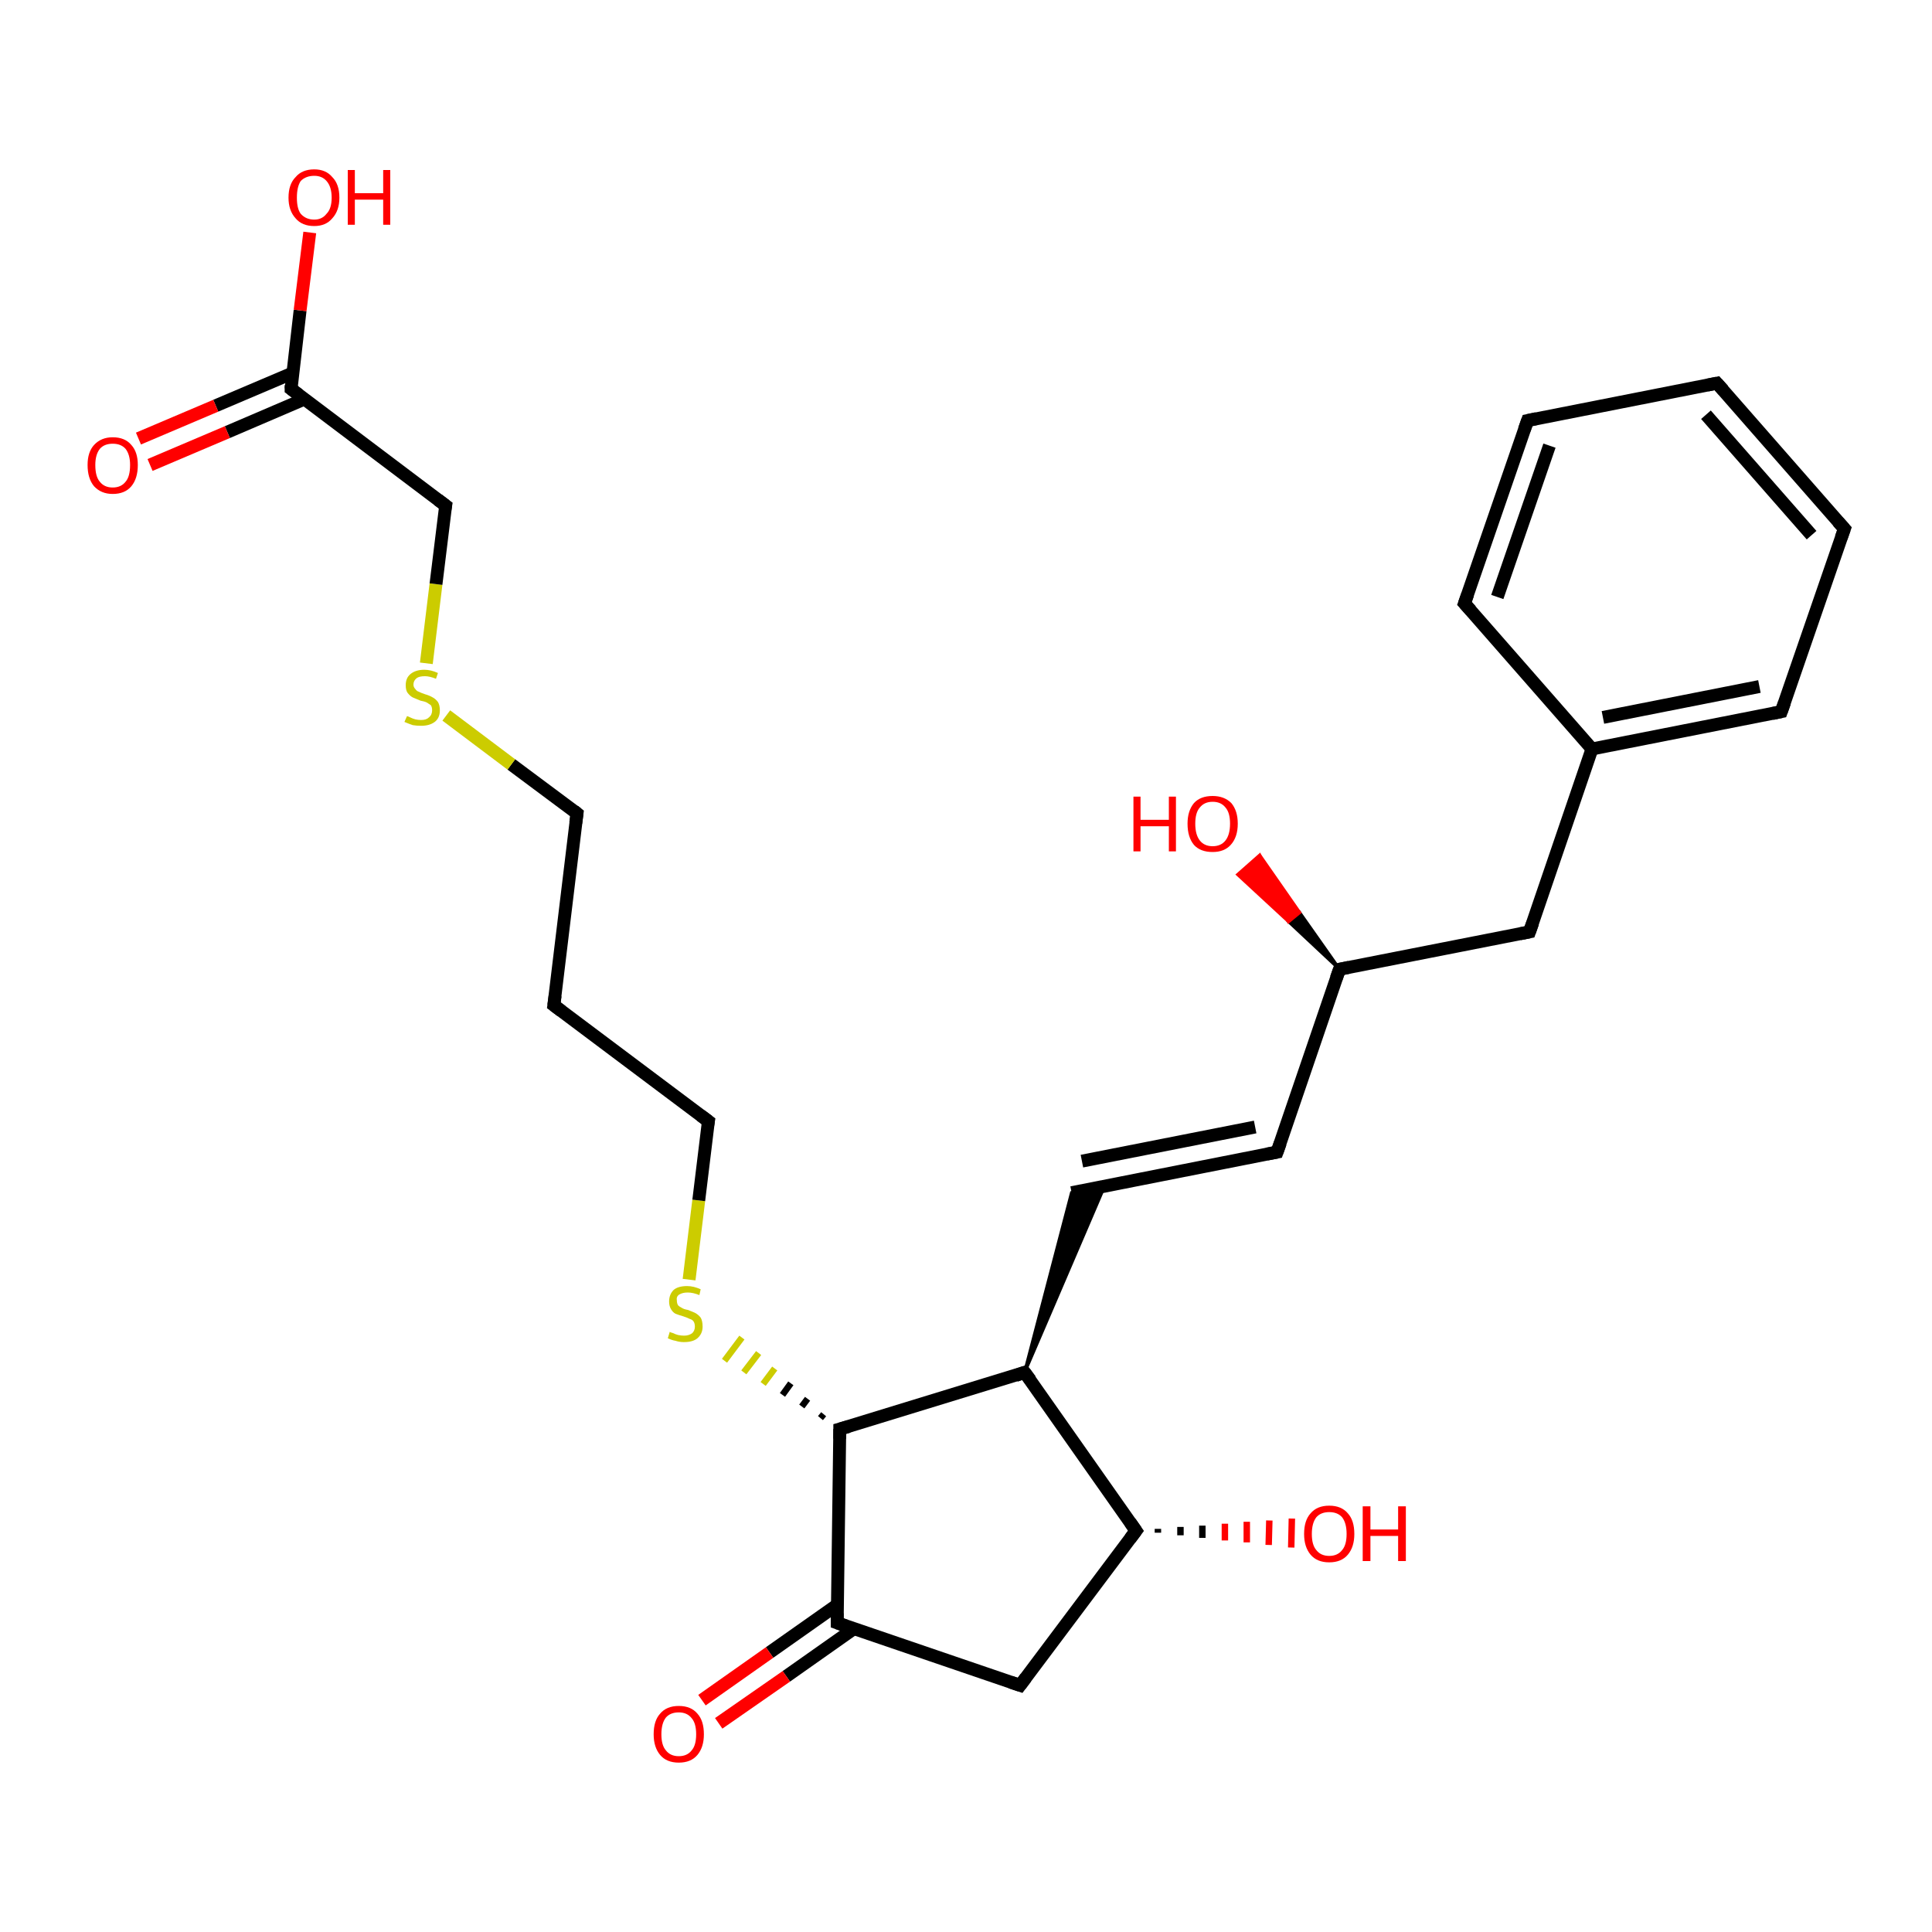<?xml version='1.0' encoding='iso-8859-1'?>
<svg version='1.1' baseProfile='full'
              xmlns='http://www.w3.org/2000/svg'
                      xmlns:rdkit='http://www.rdkit.org/xml'
                      xmlns:xlink='http://www.w3.org/1999/xlink'
                  xml:space='preserve'
width='300px' height='300px' viewBox='0 0 300 300'>
<!-- END OF HEADER -->
<rect style='opacity:1.0;fill:#FFFFFF;stroke:none' width='300.0' height='300.0' x='0.0' y='0.0'> </rect>
<path class='bond-0 atom-1 atom-0' d='M 208.0,150.5 L 200.1,143.1 L 201.8,141.7 Z' style='fill:#000000;fill-rule:evenodd;fill-opacity:1;stroke:#000000;stroke-width:0.5px;stroke-linecap:butt;stroke-linejoin:miter;stroke-opacity:1;' />
<path class='bond-0 atom-1 atom-0' d='M 200.1,143.1 L 195.6,132.8 L 192.2,135.8 Z' style='fill:#FF0000;fill-rule:evenodd;fill-opacity:1;stroke:#FF0000;stroke-width:0.5px;stroke-linecap:butt;stroke-linejoin:miter;stroke-opacity:1;' />
<path class='bond-0 atom-1 atom-0' d='M 200.1,143.1 L 201.8,141.7 L 195.6,132.8 Z' style='fill:#FF0000;fill-rule:evenodd;fill-opacity:1;stroke:#FF0000;stroke-width:0.5px;stroke-linecap:butt;stroke-linejoin:miter;stroke-opacity:1;' />
<path class='bond-1 atom-1 atom-2' d='M 208.0,150.5 L 237.5,144.7' style='fill:none;fill-rule:evenodd;stroke:#000000;stroke-width:2.0px;stroke-linecap:butt;stroke-linejoin:miter;stroke-opacity:1' />
<path class='bond-2 atom-2 atom-3' d='M 237.5,144.7 L 247.2,116.3' style='fill:none;fill-rule:evenodd;stroke:#000000;stroke-width:2.0px;stroke-linecap:butt;stroke-linejoin:miter;stroke-opacity:1' />
<path class='bond-3 atom-3 atom-4' d='M 247.2,116.3 L 276.6,110.5' style='fill:none;fill-rule:evenodd;stroke:#000000;stroke-width:2.0px;stroke-linecap:butt;stroke-linejoin:miter;stroke-opacity:1' />
<path class='bond-3 atom-3 atom-4' d='M 248.9,111.4 L 273.2,106.6' style='fill:none;fill-rule:evenodd;stroke:#000000;stroke-width:2.0px;stroke-linecap:butt;stroke-linejoin:miter;stroke-opacity:1' />
<path class='bond-4 atom-4 atom-5' d='M 276.6,110.5 L 286.4,82.1' style='fill:none;fill-rule:evenodd;stroke:#000000;stroke-width:2.0px;stroke-linecap:butt;stroke-linejoin:miter;stroke-opacity:1' />
<path class='bond-5 atom-5 atom-6' d='M 286.4,82.1 L 266.6,59.5' style='fill:none;fill-rule:evenodd;stroke:#000000;stroke-width:2.0px;stroke-linecap:butt;stroke-linejoin:miter;stroke-opacity:1' />
<path class='bond-5 atom-5 atom-6' d='M 281.3,83.1 L 264.9,64.4' style='fill:none;fill-rule:evenodd;stroke:#000000;stroke-width:2.0px;stroke-linecap:butt;stroke-linejoin:miter;stroke-opacity:1' />
<path class='bond-6 atom-6 atom-7' d='M 266.6,59.5 L 237.2,65.3' style='fill:none;fill-rule:evenodd;stroke:#000000;stroke-width:2.0px;stroke-linecap:butt;stroke-linejoin:miter;stroke-opacity:1' />
<path class='bond-7 atom-7 atom-8' d='M 237.2,65.3 L 227.4,93.7' style='fill:none;fill-rule:evenodd;stroke:#000000;stroke-width:2.0px;stroke-linecap:butt;stroke-linejoin:miter;stroke-opacity:1' />
<path class='bond-7 atom-7 atom-8' d='M 240.6,69.2 L 232.5,92.7' style='fill:none;fill-rule:evenodd;stroke:#000000;stroke-width:2.0px;stroke-linecap:butt;stroke-linejoin:miter;stroke-opacity:1' />
<path class='bond-8 atom-1 atom-9' d='M 208.0,150.5 L 198.3,178.9' style='fill:none;fill-rule:evenodd;stroke:#000000;stroke-width:2.0px;stroke-linecap:butt;stroke-linejoin:miter;stroke-opacity:1' />
<path class='bond-9 atom-9 atom-10' d='M 198.3,178.9 L 166.4,185.2' style='fill:none;fill-rule:evenodd;stroke:#000000;stroke-width:2.0px;stroke-linecap:butt;stroke-linejoin:miter;stroke-opacity:1' />
<path class='bond-9 atom-9 atom-10' d='M 194.9,175.0 L 168.0,180.3' style='fill:none;fill-rule:evenodd;stroke:#000000;stroke-width:2.0px;stroke-linecap:butt;stroke-linejoin:miter;stroke-opacity:1' />
<path class='bond-10 atom-11 atom-10' d='M 159.1,213.1 L 166.4,185.2 L 171.5,184.2 Z' style='fill:#000000;fill-rule:evenodd;fill-opacity:1;stroke:#000000;stroke-width:0.5px;stroke-linecap:butt;stroke-linejoin:miter;stroke-opacity:1;' />
<path class='bond-11 atom-11 atom-12' d='M 159.1,213.1 L 176.4,237.7' style='fill:none;fill-rule:evenodd;stroke:#000000;stroke-width:2.0px;stroke-linecap:butt;stroke-linejoin:miter;stroke-opacity:1' />
<path class='bond-12 atom-12 atom-13' d='M 179.8,237.4 L 179.8,238.0' style='fill:none;fill-rule:evenodd;stroke:#000000;stroke-width:1.0px;stroke-linecap:butt;stroke-linejoin:miter;stroke-opacity:1' />
<path class='bond-12 atom-12 atom-13' d='M 183.3,237.1 L 183.3,238.4' style='fill:none;fill-rule:evenodd;stroke:#000000;stroke-width:1.0px;stroke-linecap:butt;stroke-linejoin:miter;stroke-opacity:1' />
<path class='bond-12 atom-12 atom-13' d='M 186.7,236.9 L 186.7,238.8' style='fill:none;fill-rule:evenodd;stroke:#000000;stroke-width:1.0px;stroke-linecap:butt;stroke-linejoin:miter;stroke-opacity:1' />
<path class='bond-12 atom-12 atom-13' d='M 190.2,236.6 L 190.2,239.2' style='fill:none;fill-rule:evenodd;stroke:#FF0000;stroke-width:1.0px;stroke-linecap:butt;stroke-linejoin:miter;stroke-opacity:1' />
<path class='bond-12 atom-12 atom-13' d='M 193.6,236.3 L 193.6,239.5' style='fill:none;fill-rule:evenodd;stroke:#FF0000;stroke-width:1.0px;stroke-linecap:butt;stroke-linejoin:miter;stroke-opacity:1' />
<path class='bond-12 atom-12 atom-13' d='M 197.1,236.1 L 197.0,239.9' style='fill:none;fill-rule:evenodd;stroke:#FF0000;stroke-width:1.0px;stroke-linecap:butt;stroke-linejoin:miter;stroke-opacity:1' />
<path class='bond-12 atom-12 atom-13' d='M 200.6,235.8 L 200.5,240.3' style='fill:none;fill-rule:evenodd;stroke:#FF0000;stroke-width:1.0px;stroke-linecap:butt;stroke-linejoin:miter;stroke-opacity:1' />
<path class='bond-13 atom-12 atom-14' d='M 176.4,237.7 L 158.4,261.7' style='fill:none;fill-rule:evenodd;stroke:#000000;stroke-width:2.0px;stroke-linecap:butt;stroke-linejoin:miter;stroke-opacity:1' />
<path class='bond-14 atom-14 atom-15' d='M 158.4,261.7 L 130.0,252.0' style='fill:none;fill-rule:evenodd;stroke:#000000;stroke-width:2.0px;stroke-linecap:butt;stroke-linejoin:miter;stroke-opacity:1' />
<path class='bond-15 atom-15 atom-16' d='M 130.0,249.2 L 119.5,256.6' style='fill:none;fill-rule:evenodd;stroke:#000000;stroke-width:2.0px;stroke-linecap:butt;stroke-linejoin:miter;stroke-opacity:1' />
<path class='bond-15 atom-15 atom-16' d='M 119.5,256.6 L 109.0,264.0' style='fill:none;fill-rule:evenodd;stroke:#FF0000;stroke-width:2.0px;stroke-linecap:butt;stroke-linejoin:miter;stroke-opacity:1' />
<path class='bond-15 atom-15 atom-16' d='M 132.6,252.9 L 122.1,260.3' style='fill:none;fill-rule:evenodd;stroke:#000000;stroke-width:2.0px;stroke-linecap:butt;stroke-linejoin:miter;stroke-opacity:1' />
<path class='bond-15 atom-15 atom-16' d='M 122.1,260.3 L 111.6,267.6' style='fill:none;fill-rule:evenodd;stroke:#FF0000;stroke-width:2.0px;stroke-linecap:butt;stroke-linejoin:miter;stroke-opacity:1' />
<path class='bond-16 atom-15 atom-17' d='M 130.0,252.0 L 130.4,221.9' style='fill:none;fill-rule:evenodd;stroke:#000000;stroke-width:2.0px;stroke-linecap:butt;stroke-linejoin:miter;stroke-opacity:1' />
<path class='bond-17 atom-17 atom-18' d='M 127.9,219.6 L 127.4,220.2' style='fill:none;fill-rule:evenodd;stroke:#000000;stroke-width:1.0px;stroke-linecap:butt;stroke-linejoin:miter;stroke-opacity:1' />
<path class='bond-17 atom-17 atom-18' d='M 125.4,217.2 L 124.5,218.4' style='fill:none;fill-rule:evenodd;stroke:#000000;stroke-width:1.0px;stroke-linecap:butt;stroke-linejoin:miter;stroke-opacity:1' />
<path class='bond-17 atom-17 atom-18' d='M 122.8,214.8 L 121.5,216.6' style='fill:none;fill-rule:evenodd;stroke:#000000;stroke-width:1.0px;stroke-linecap:butt;stroke-linejoin:miter;stroke-opacity:1' />
<path class='bond-17 atom-17 atom-18' d='M 120.3,212.5 L 118.5,214.9' style='fill:none;fill-rule:evenodd;stroke:#CCCC00;stroke-width:1.0px;stroke-linecap:butt;stroke-linejoin:miter;stroke-opacity:1' />
<path class='bond-17 atom-17 atom-18' d='M 117.8,210.1 L 115.5,213.1' style='fill:none;fill-rule:evenodd;stroke:#CCCC00;stroke-width:1.0px;stroke-linecap:butt;stroke-linejoin:miter;stroke-opacity:1' />
<path class='bond-17 atom-17 atom-18' d='M 115.2,207.7 L 112.5,211.3' style='fill:none;fill-rule:evenodd;stroke:#CCCC00;stroke-width:1.0px;stroke-linecap:butt;stroke-linejoin:miter;stroke-opacity:1' />
<path class='bond-18 atom-18 atom-19' d='M 107.0,198.7 L 108.5,186.4' style='fill:none;fill-rule:evenodd;stroke:#CCCC00;stroke-width:2.0px;stroke-linecap:butt;stroke-linejoin:miter;stroke-opacity:1' />
<path class='bond-18 atom-18 atom-19' d='M 108.5,186.4 L 110.0,174.1' style='fill:none;fill-rule:evenodd;stroke:#000000;stroke-width:2.0px;stroke-linecap:butt;stroke-linejoin:miter;stroke-opacity:1' />
<path class='bond-19 atom-19 atom-20' d='M 110.0,174.1 L 86.0,156.1' style='fill:none;fill-rule:evenodd;stroke:#000000;stroke-width:2.0px;stroke-linecap:butt;stroke-linejoin:miter;stroke-opacity:1' />
<path class='bond-20 atom-20 atom-21' d='M 86.0,156.1 L 89.6,126.3' style='fill:none;fill-rule:evenodd;stroke:#000000;stroke-width:2.0px;stroke-linecap:butt;stroke-linejoin:miter;stroke-opacity:1' />
<path class='bond-21 atom-21 atom-22' d='M 89.6,126.3 L 79.4,118.7' style='fill:none;fill-rule:evenodd;stroke:#000000;stroke-width:2.0px;stroke-linecap:butt;stroke-linejoin:miter;stroke-opacity:1' />
<path class='bond-21 atom-21 atom-22' d='M 79.4,118.7 L 69.3,111.1' style='fill:none;fill-rule:evenodd;stroke:#CCCC00;stroke-width:2.0px;stroke-linecap:butt;stroke-linejoin:miter;stroke-opacity:1' />
<path class='bond-22 atom-22 atom-23' d='M 66.2,103.0 L 67.7,90.7' style='fill:none;fill-rule:evenodd;stroke:#CCCC00;stroke-width:2.0px;stroke-linecap:butt;stroke-linejoin:miter;stroke-opacity:1' />
<path class='bond-22 atom-22 atom-23' d='M 67.7,90.7 L 69.2,78.5' style='fill:none;fill-rule:evenodd;stroke:#000000;stroke-width:2.0px;stroke-linecap:butt;stroke-linejoin:miter;stroke-opacity:1' />
<path class='bond-23 atom-23 atom-24' d='M 69.2,78.5 L 45.2,60.4' style='fill:none;fill-rule:evenodd;stroke:#000000;stroke-width:2.0px;stroke-linecap:butt;stroke-linejoin:miter;stroke-opacity:1' />
<path class='bond-24 atom-24 atom-25' d='M 45.2,60.4 L 46.6,48.2' style='fill:none;fill-rule:evenodd;stroke:#000000;stroke-width:2.0px;stroke-linecap:butt;stroke-linejoin:miter;stroke-opacity:1' />
<path class='bond-24 atom-24 atom-25' d='M 46.6,48.2 L 48.1,36.1' style='fill:none;fill-rule:evenodd;stroke:#FF0000;stroke-width:2.0px;stroke-linecap:butt;stroke-linejoin:miter;stroke-opacity:1' />
<path class='bond-25 atom-24 atom-26' d='M 45.5,57.9 L 33.5,63.0' style='fill:none;fill-rule:evenodd;stroke:#000000;stroke-width:2.0px;stroke-linecap:butt;stroke-linejoin:miter;stroke-opacity:1' />
<path class='bond-25 atom-24 atom-26' d='M 33.5,63.0 L 21.5,68.1' style='fill:none;fill-rule:evenodd;stroke:#FF0000;stroke-width:2.0px;stroke-linecap:butt;stroke-linejoin:miter;stroke-opacity:1' />
<path class='bond-25 atom-24 atom-26' d='M 47.2,62.0 L 35.3,67.1' style='fill:none;fill-rule:evenodd;stroke:#000000;stroke-width:2.0px;stroke-linecap:butt;stroke-linejoin:miter;stroke-opacity:1' />
<path class='bond-25 atom-24 atom-26' d='M 35.3,67.1 L 23.3,72.2' style='fill:none;fill-rule:evenodd;stroke:#FF0000;stroke-width:2.0px;stroke-linecap:butt;stroke-linejoin:miter;stroke-opacity:1' />
<path class='bond-26 atom-8 atom-3' d='M 227.4,93.7 L 247.2,116.3' style='fill:none;fill-rule:evenodd;stroke:#000000;stroke-width:2.0px;stroke-linecap:butt;stroke-linejoin:miter;stroke-opacity:1' />
<path class='bond-27 atom-17 atom-11' d='M 130.4,221.9 L 159.1,213.1' style='fill:none;fill-rule:evenodd;stroke:#000000;stroke-width:2.0px;stroke-linecap:butt;stroke-linejoin:miter;stroke-opacity:1' />
<path d='M 209.5,150.2 L 208.0,150.5 L 207.5,151.9' style='fill:none;stroke:#000000;stroke-width:2.0px;stroke-linecap:butt;stroke-linejoin:miter;stroke-opacity:1;' />
<path d='M 236.0,145.0 L 237.5,144.7 L 238.0,143.3' style='fill:none;stroke:#000000;stroke-width:2.0px;stroke-linecap:butt;stroke-linejoin:miter;stroke-opacity:1;' />
<path d='M 275.2,110.8 L 276.6,110.5 L 277.1,109.1' style='fill:none;stroke:#000000;stroke-width:2.0px;stroke-linecap:butt;stroke-linejoin:miter;stroke-opacity:1;' />
<path d='M 285.9,83.5 L 286.4,82.1 L 285.4,81.0' style='fill:none;stroke:#000000;stroke-width:2.0px;stroke-linecap:butt;stroke-linejoin:miter;stroke-opacity:1;' />
<path d='M 267.6,60.6 L 266.6,59.5 L 265.1,59.8' style='fill:none;stroke:#000000;stroke-width:2.0px;stroke-linecap:butt;stroke-linejoin:miter;stroke-opacity:1;' />
<path d='M 238.6,65.0 L 237.2,65.3 L 236.7,66.7' style='fill:none;stroke:#000000;stroke-width:2.0px;stroke-linecap:butt;stroke-linejoin:miter;stroke-opacity:1;' />
<path d='M 227.9,92.3 L 227.4,93.7 L 228.4,94.8' style='fill:none;stroke:#000000;stroke-width:2.0px;stroke-linecap:butt;stroke-linejoin:miter;stroke-opacity:1;' />
<path d='M 198.8,177.5 L 198.3,178.9 L 196.7,179.2' style='fill:none;stroke:#000000;stroke-width:2.0px;stroke-linecap:butt;stroke-linejoin:miter;stroke-opacity:1;' />
<path d='M 160.0,214.3 L 159.1,213.1 L 157.7,213.6' style='fill:none;stroke:#000000;stroke-width:2.0px;stroke-linecap:butt;stroke-linejoin:miter;stroke-opacity:1;' />
<path d='M 175.5,236.4 L 176.4,237.7 L 175.5,238.9' style='fill:none;stroke:#000000;stroke-width:2.0px;stroke-linecap:butt;stroke-linejoin:miter;stroke-opacity:1;' />
<path d='M 159.3,260.5 L 158.4,261.7 L 156.9,261.2' style='fill:none;stroke:#000000;stroke-width:2.0px;stroke-linecap:butt;stroke-linejoin:miter;stroke-opacity:1;' />
<path d='M 131.4,252.5 L 130.0,252.0 L 130.0,250.5' style='fill:none;stroke:#000000;stroke-width:2.0px;stroke-linecap:butt;stroke-linejoin:miter;stroke-opacity:1;' />
<path d='M 130.4,223.4 L 130.4,221.9 L 131.8,221.5' style='fill:none;stroke:#000000;stroke-width:2.0px;stroke-linecap:butt;stroke-linejoin:miter;stroke-opacity:1;' />
<path d='M 109.9,174.7 L 110.0,174.1 L 108.8,173.2' style='fill:none;stroke:#000000;stroke-width:2.0px;stroke-linecap:butt;stroke-linejoin:miter;stroke-opacity:1;' />
<path d='M 87.2,157.0 L 86.0,156.1 L 86.2,154.6' style='fill:none;stroke:#000000;stroke-width:2.0px;stroke-linecap:butt;stroke-linejoin:miter;stroke-opacity:1;' />
<path d='M 89.4,127.8 L 89.6,126.3 L 89.1,125.9' style='fill:none;stroke:#000000;stroke-width:2.0px;stroke-linecap:butt;stroke-linejoin:miter;stroke-opacity:1;' />
<path d='M 69.1,79.1 L 69.2,78.5 L 68.0,77.6' style='fill:none;stroke:#000000;stroke-width:2.0px;stroke-linecap:butt;stroke-linejoin:miter;stroke-opacity:1;' />
<path d='M 46.4,61.3 L 45.2,60.4 L 45.2,59.8' style='fill:none;stroke:#000000;stroke-width:2.0px;stroke-linecap:butt;stroke-linejoin:miter;stroke-opacity:1;' />
<path class='atom-0' d='M 176.0 123.7
L 177.1 123.7
L 177.1 127.3
L 181.5 127.3
L 181.5 123.7
L 182.6 123.7
L 182.6 132.2
L 181.5 132.2
L 181.5 128.3
L 177.1 128.3
L 177.1 132.2
L 176.0 132.2
L 176.0 123.7
' fill='#FF0000'/>
<path class='atom-0' d='M 184.4 127.9
Q 184.4 125.9, 185.4 124.7
Q 186.4 123.6, 188.3 123.6
Q 190.1 123.6, 191.2 124.7
Q 192.2 125.9, 192.2 127.9
Q 192.2 130.0, 191.1 131.2
Q 190.1 132.3, 188.3 132.3
Q 186.4 132.3, 185.4 131.2
Q 184.4 130.0, 184.4 127.9
M 188.3 131.4
Q 189.6 131.4, 190.3 130.5
Q 191.0 129.6, 191.0 127.9
Q 191.0 126.2, 190.3 125.4
Q 189.6 124.5, 188.3 124.5
Q 187.0 124.5, 186.3 125.4
Q 185.6 126.2, 185.6 127.9
Q 185.6 129.6, 186.3 130.5
Q 187.0 131.4, 188.3 131.4
' fill='#FF0000'/>
<path class='atom-13' d='M 202.5 238.2
Q 202.5 236.1, 203.5 235.0
Q 204.5 233.8, 206.4 233.8
Q 208.3 233.8, 209.3 235.0
Q 210.3 236.1, 210.3 238.2
Q 210.3 240.2, 209.3 241.4
Q 208.3 242.6, 206.4 242.6
Q 204.5 242.6, 203.5 241.4
Q 202.5 240.2, 202.5 238.2
M 206.4 241.6
Q 207.7 241.6, 208.4 240.7
Q 209.1 239.9, 209.1 238.2
Q 209.1 236.5, 208.4 235.6
Q 207.7 234.8, 206.4 234.8
Q 205.1 234.8, 204.4 235.6
Q 203.7 236.5, 203.7 238.2
Q 203.7 239.9, 204.4 240.7
Q 205.1 241.6, 206.4 241.6
' fill='#FF0000'/>
<path class='atom-13' d='M 211.6 233.9
L 212.8 233.9
L 212.8 237.5
L 217.1 237.5
L 217.1 233.9
L 218.3 233.9
L 218.3 242.4
L 217.1 242.4
L 217.1 238.5
L 212.8 238.5
L 212.8 242.4
L 211.6 242.4
L 211.6 233.9
' fill='#FF0000'/>
<path class='atom-16' d='M 101.5 269.3
Q 101.5 267.2, 102.5 266.1
Q 103.5 264.9, 105.4 264.9
Q 107.3 264.9, 108.3 266.1
Q 109.3 267.2, 109.3 269.3
Q 109.3 271.3, 108.3 272.5
Q 107.3 273.7, 105.4 273.7
Q 103.5 273.7, 102.5 272.5
Q 101.5 271.3, 101.5 269.3
M 105.4 272.7
Q 106.7 272.7, 107.4 271.8
Q 108.1 271.0, 108.1 269.3
Q 108.1 267.6, 107.4 266.8
Q 106.7 265.9, 105.4 265.9
Q 104.1 265.9, 103.4 266.7
Q 102.7 267.6, 102.7 269.3
Q 102.7 271.0, 103.4 271.8
Q 104.1 272.7, 105.4 272.7
' fill='#FF0000'/>
<path class='atom-18' d='M 104.0 206.8
Q 104.1 206.9, 104.5 207.0
Q 104.9 207.2, 105.3 207.3
Q 105.8 207.4, 106.2 207.4
Q 107.0 207.4, 107.5 207.0
Q 107.9 206.6, 107.9 206.0
Q 107.9 205.5, 107.7 205.2
Q 107.5 204.9, 107.1 204.8
Q 106.7 204.6, 106.1 204.4
Q 105.4 204.2, 104.9 204.0
Q 104.5 203.8, 104.2 203.3
Q 103.9 202.8, 103.9 202.1
Q 103.9 201.0, 104.6 200.3
Q 105.3 199.7, 106.7 199.7
Q 107.7 199.7, 108.8 200.2
L 108.6 201.1
Q 107.6 200.7, 106.8 200.7
Q 106.0 200.7, 105.5 201.0
Q 105.0 201.3, 105.1 201.9
Q 105.1 202.4, 105.3 202.7
Q 105.5 202.9, 105.9 203.1
Q 106.2 203.3, 106.8 203.4
Q 107.6 203.7, 108.0 203.9
Q 108.5 204.2, 108.8 204.6
Q 109.1 205.1, 109.1 206.0
Q 109.1 207.1, 108.3 207.8
Q 107.6 208.4, 106.2 208.4
Q 105.5 208.4, 104.9 208.2
Q 104.3 208.1, 103.7 207.8
L 104.0 206.8
' fill='#CCCC00'/>
<path class='atom-22' d='M 63.2 111.2
Q 63.3 111.2, 63.7 111.4
Q 64.1 111.6, 64.5 111.7
Q 64.9 111.8, 65.4 111.8
Q 66.2 111.8, 66.6 111.4
Q 67.1 111.0, 67.1 110.3
Q 67.1 109.8, 66.9 109.5
Q 66.6 109.3, 66.3 109.1
Q 65.9 108.9, 65.3 108.8
Q 64.6 108.5, 64.1 108.3
Q 63.7 108.1, 63.3 107.6
Q 63.0 107.2, 63.0 106.4
Q 63.0 105.3, 63.7 104.7
Q 64.5 104.0, 65.9 104.0
Q 66.9 104.0, 68.0 104.5
L 67.7 105.4
Q 66.7 105.0, 66.0 105.0
Q 65.1 105.0, 64.7 105.3
Q 64.2 105.7, 64.2 106.3
Q 64.2 106.7, 64.5 107.0
Q 64.7 107.3, 65.0 107.4
Q 65.4 107.6, 66.0 107.8
Q 66.7 108.0, 67.2 108.3
Q 67.6 108.5, 68.0 109.0
Q 68.3 109.5, 68.3 110.3
Q 68.3 111.5, 67.5 112.1
Q 66.7 112.7, 65.4 112.7
Q 64.7 112.7, 64.1 112.6
Q 63.5 112.4, 62.8 112.1
L 63.2 111.2
' fill='#CCCC00'/>
<path class='atom-25' d='M 44.8 30.7
Q 44.8 28.6, 45.9 27.5
Q 46.9 26.3, 48.8 26.3
Q 50.6 26.3, 51.6 27.5
Q 52.7 28.6, 52.7 30.7
Q 52.7 32.7, 51.6 33.9
Q 50.6 35.1, 48.8 35.1
Q 46.9 35.1, 45.9 33.9
Q 44.8 32.7, 44.8 30.7
M 48.8 34.1
Q 50.0 34.1, 50.7 33.2
Q 51.5 32.4, 51.5 30.7
Q 51.5 29.0, 50.7 28.1
Q 50.0 27.3, 48.8 27.3
Q 47.5 27.3, 46.7 28.1
Q 46.1 29.0, 46.1 30.7
Q 46.1 32.4, 46.7 33.2
Q 47.5 34.1, 48.8 34.1
' fill='#FF0000'/>
<path class='atom-25' d='M 54.0 26.4
L 55.1 26.4
L 55.1 30.0
L 59.5 30.0
L 59.5 26.4
L 60.6 26.4
L 60.6 34.9
L 59.5 34.9
L 59.5 31.0
L 55.1 31.0
L 55.1 34.9
L 54.0 34.9
L 54.0 26.4
' fill='#FF0000'/>
<path class='atom-26' d='M 13.6 72.2
Q 13.6 70.2, 14.6 69.1
Q 15.7 67.9, 17.5 67.9
Q 19.4 67.9, 20.4 69.1
Q 21.4 70.2, 21.4 72.2
Q 21.4 74.3, 20.4 75.5
Q 19.4 76.7, 17.5 76.7
Q 15.7 76.7, 14.6 75.5
Q 13.6 74.3, 13.6 72.2
M 17.5 75.7
Q 18.8 75.7, 19.5 74.8
Q 20.2 74.0, 20.2 72.2
Q 20.2 70.6, 19.5 69.7
Q 18.8 68.9, 17.5 68.9
Q 16.2 68.9, 15.5 69.7
Q 14.8 70.6, 14.8 72.2
Q 14.8 74.0, 15.5 74.8
Q 16.2 75.7, 17.5 75.7
' fill='#FF0000'/>
</svg>
